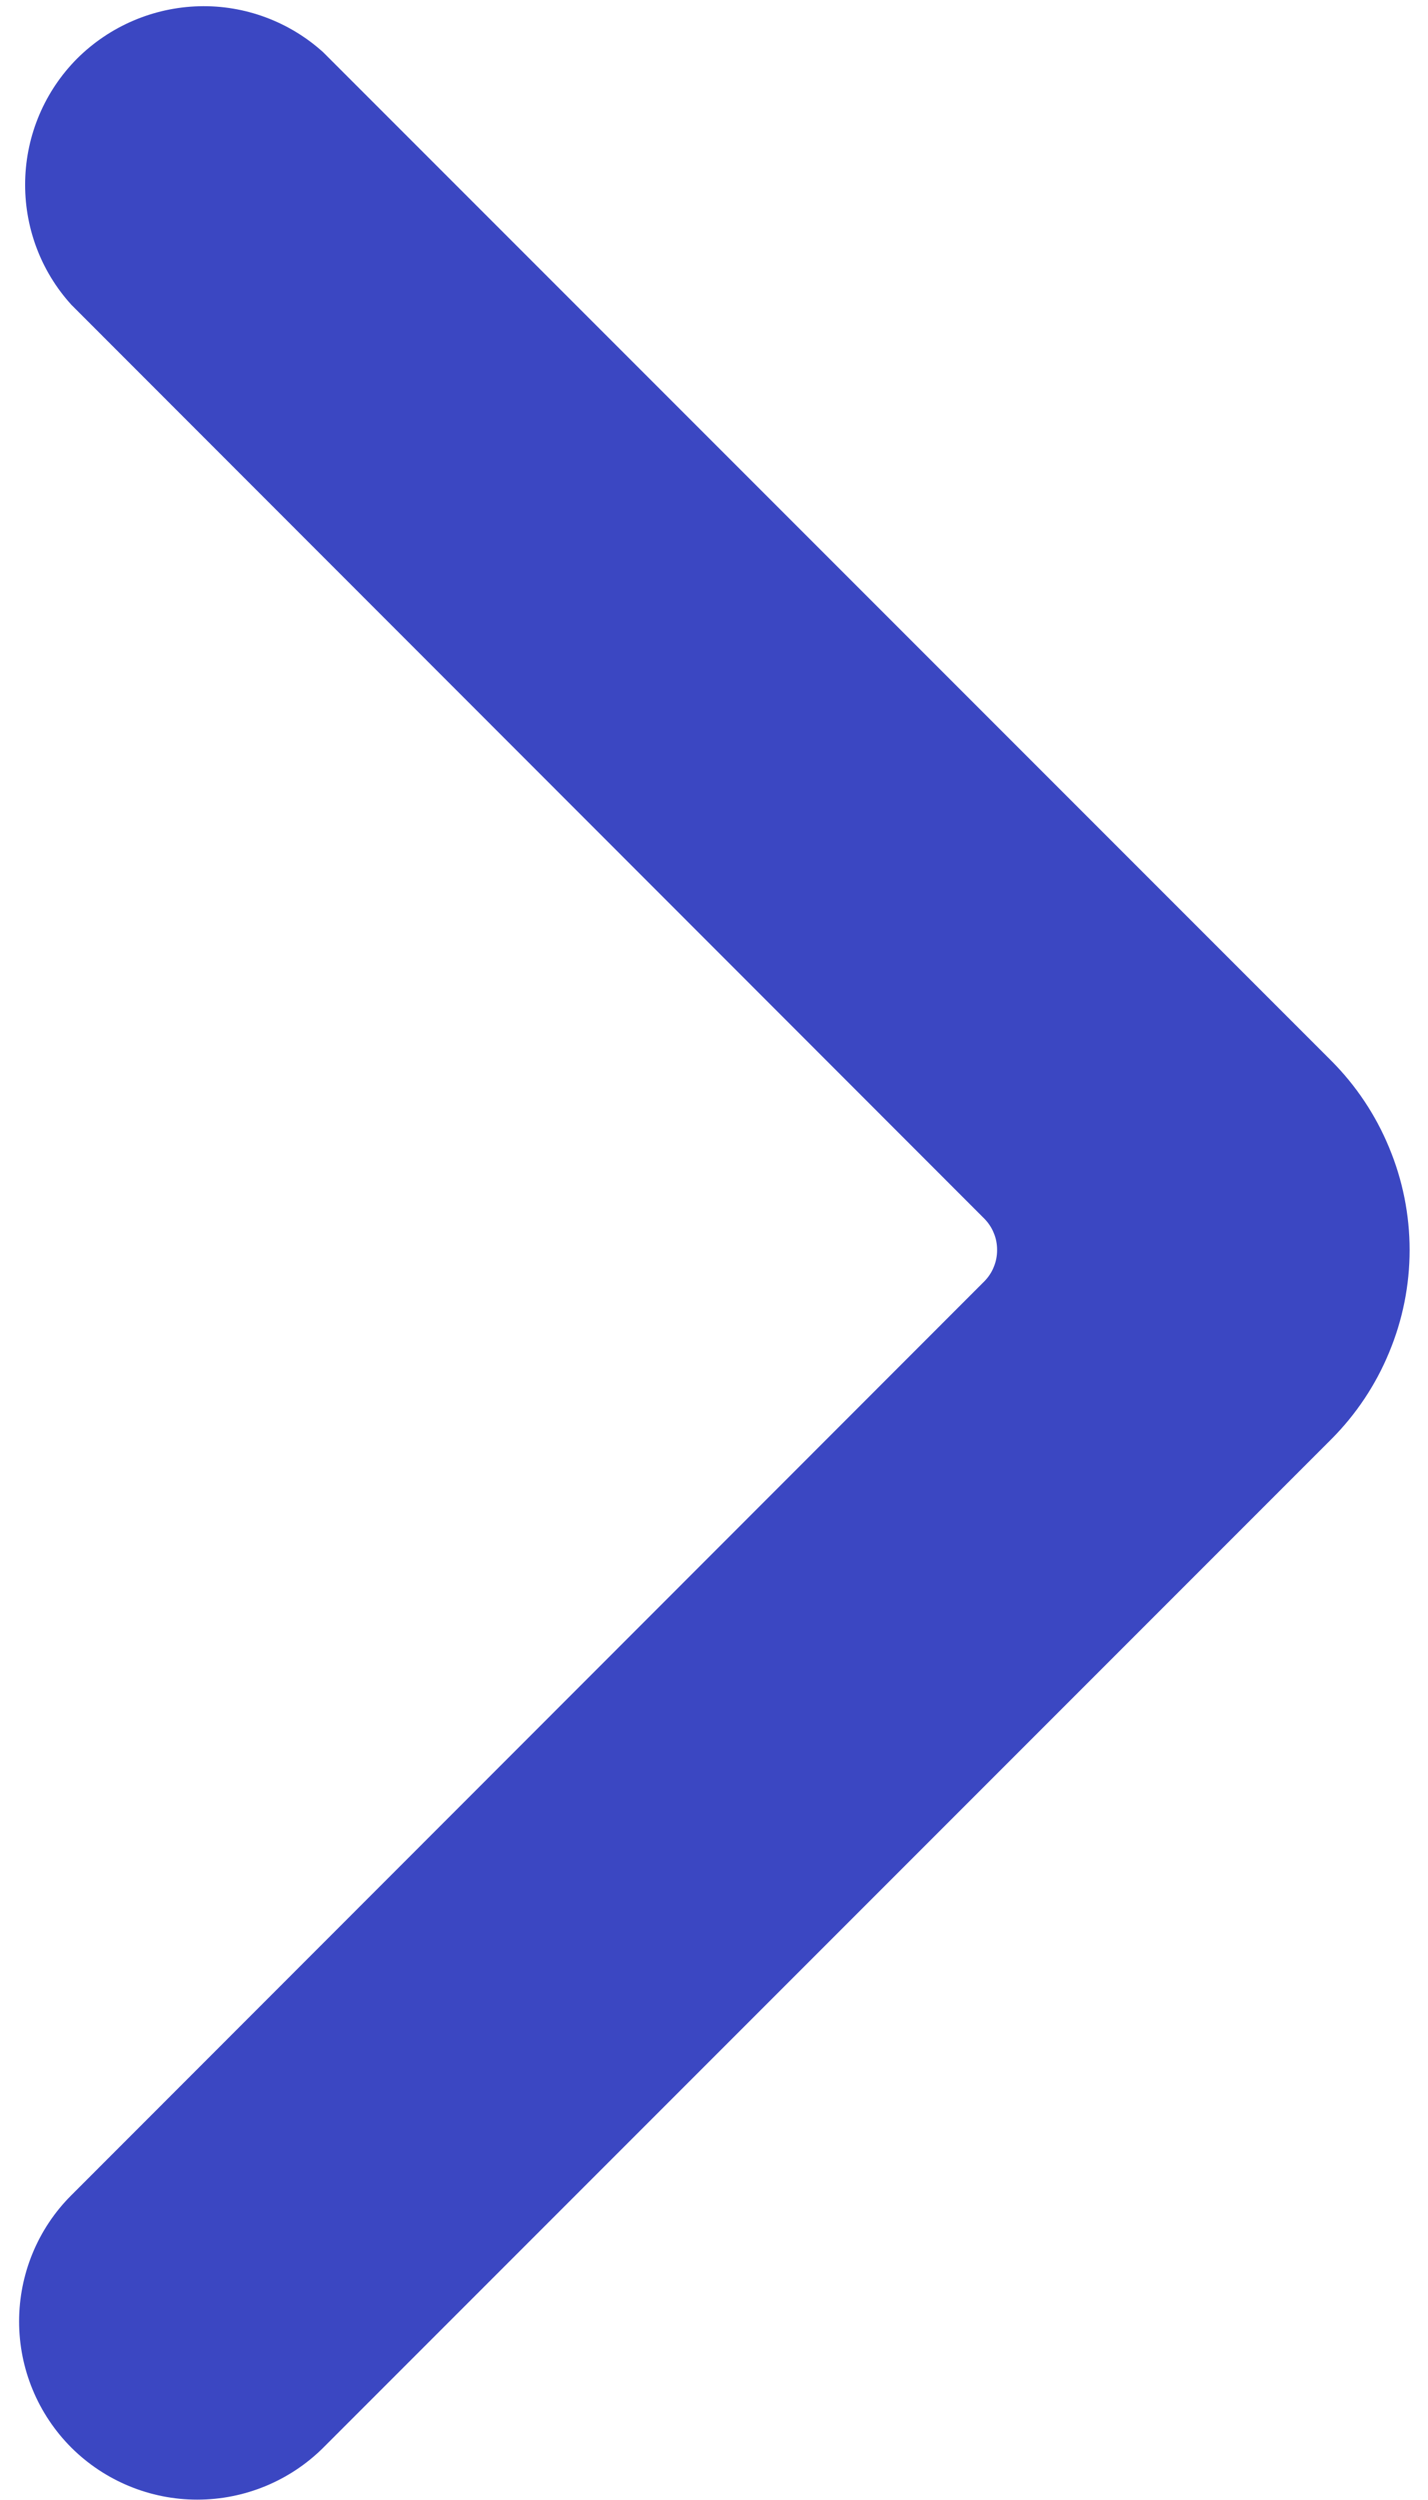 <svg width="8" height="14" viewBox="0 0 8 14" fill="none" xmlns="http://www.w3.org/2000/svg">
<path d="M0.4 13.707C0.212 13.519 0.107 13.265 0.107 13C0.107 12.735 0.212 12.48 0.4 12.293L5.513 7.177C5.536 7.154 5.555 7.126 5.567 7.096C5.58 7.065 5.586 7.033 5.586 7C5.586 6.967 5.58 6.934 5.567 6.904C5.555 6.874 5.536 6.846 5.513 6.823L0.4 1.707C0.227 1.517 0.135 1.268 0.141 1.011C0.147 0.754 0.251 0.51 0.432 0.328C0.614 0.147 0.858 0.042 1.115 0.035C1.371 0.028 1.621 0.121 1.811 0.293L7.457 5.939C7.596 6.078 7.707 6.244 7.782 6.426C7.858 6.608 7.897 6.803 7.897 7C7.897 7.197 7.858 7.392 7.782 7.574C7.707 7.756 7.596 7.922 7.457 8.061L1.811 13.707C1.624 13.893 1.37 13.998 1.105 13.998C0.841 13.998 0.587 13.893 0.4 13.707Z" fill="#3B47C2"/>
</svg>
